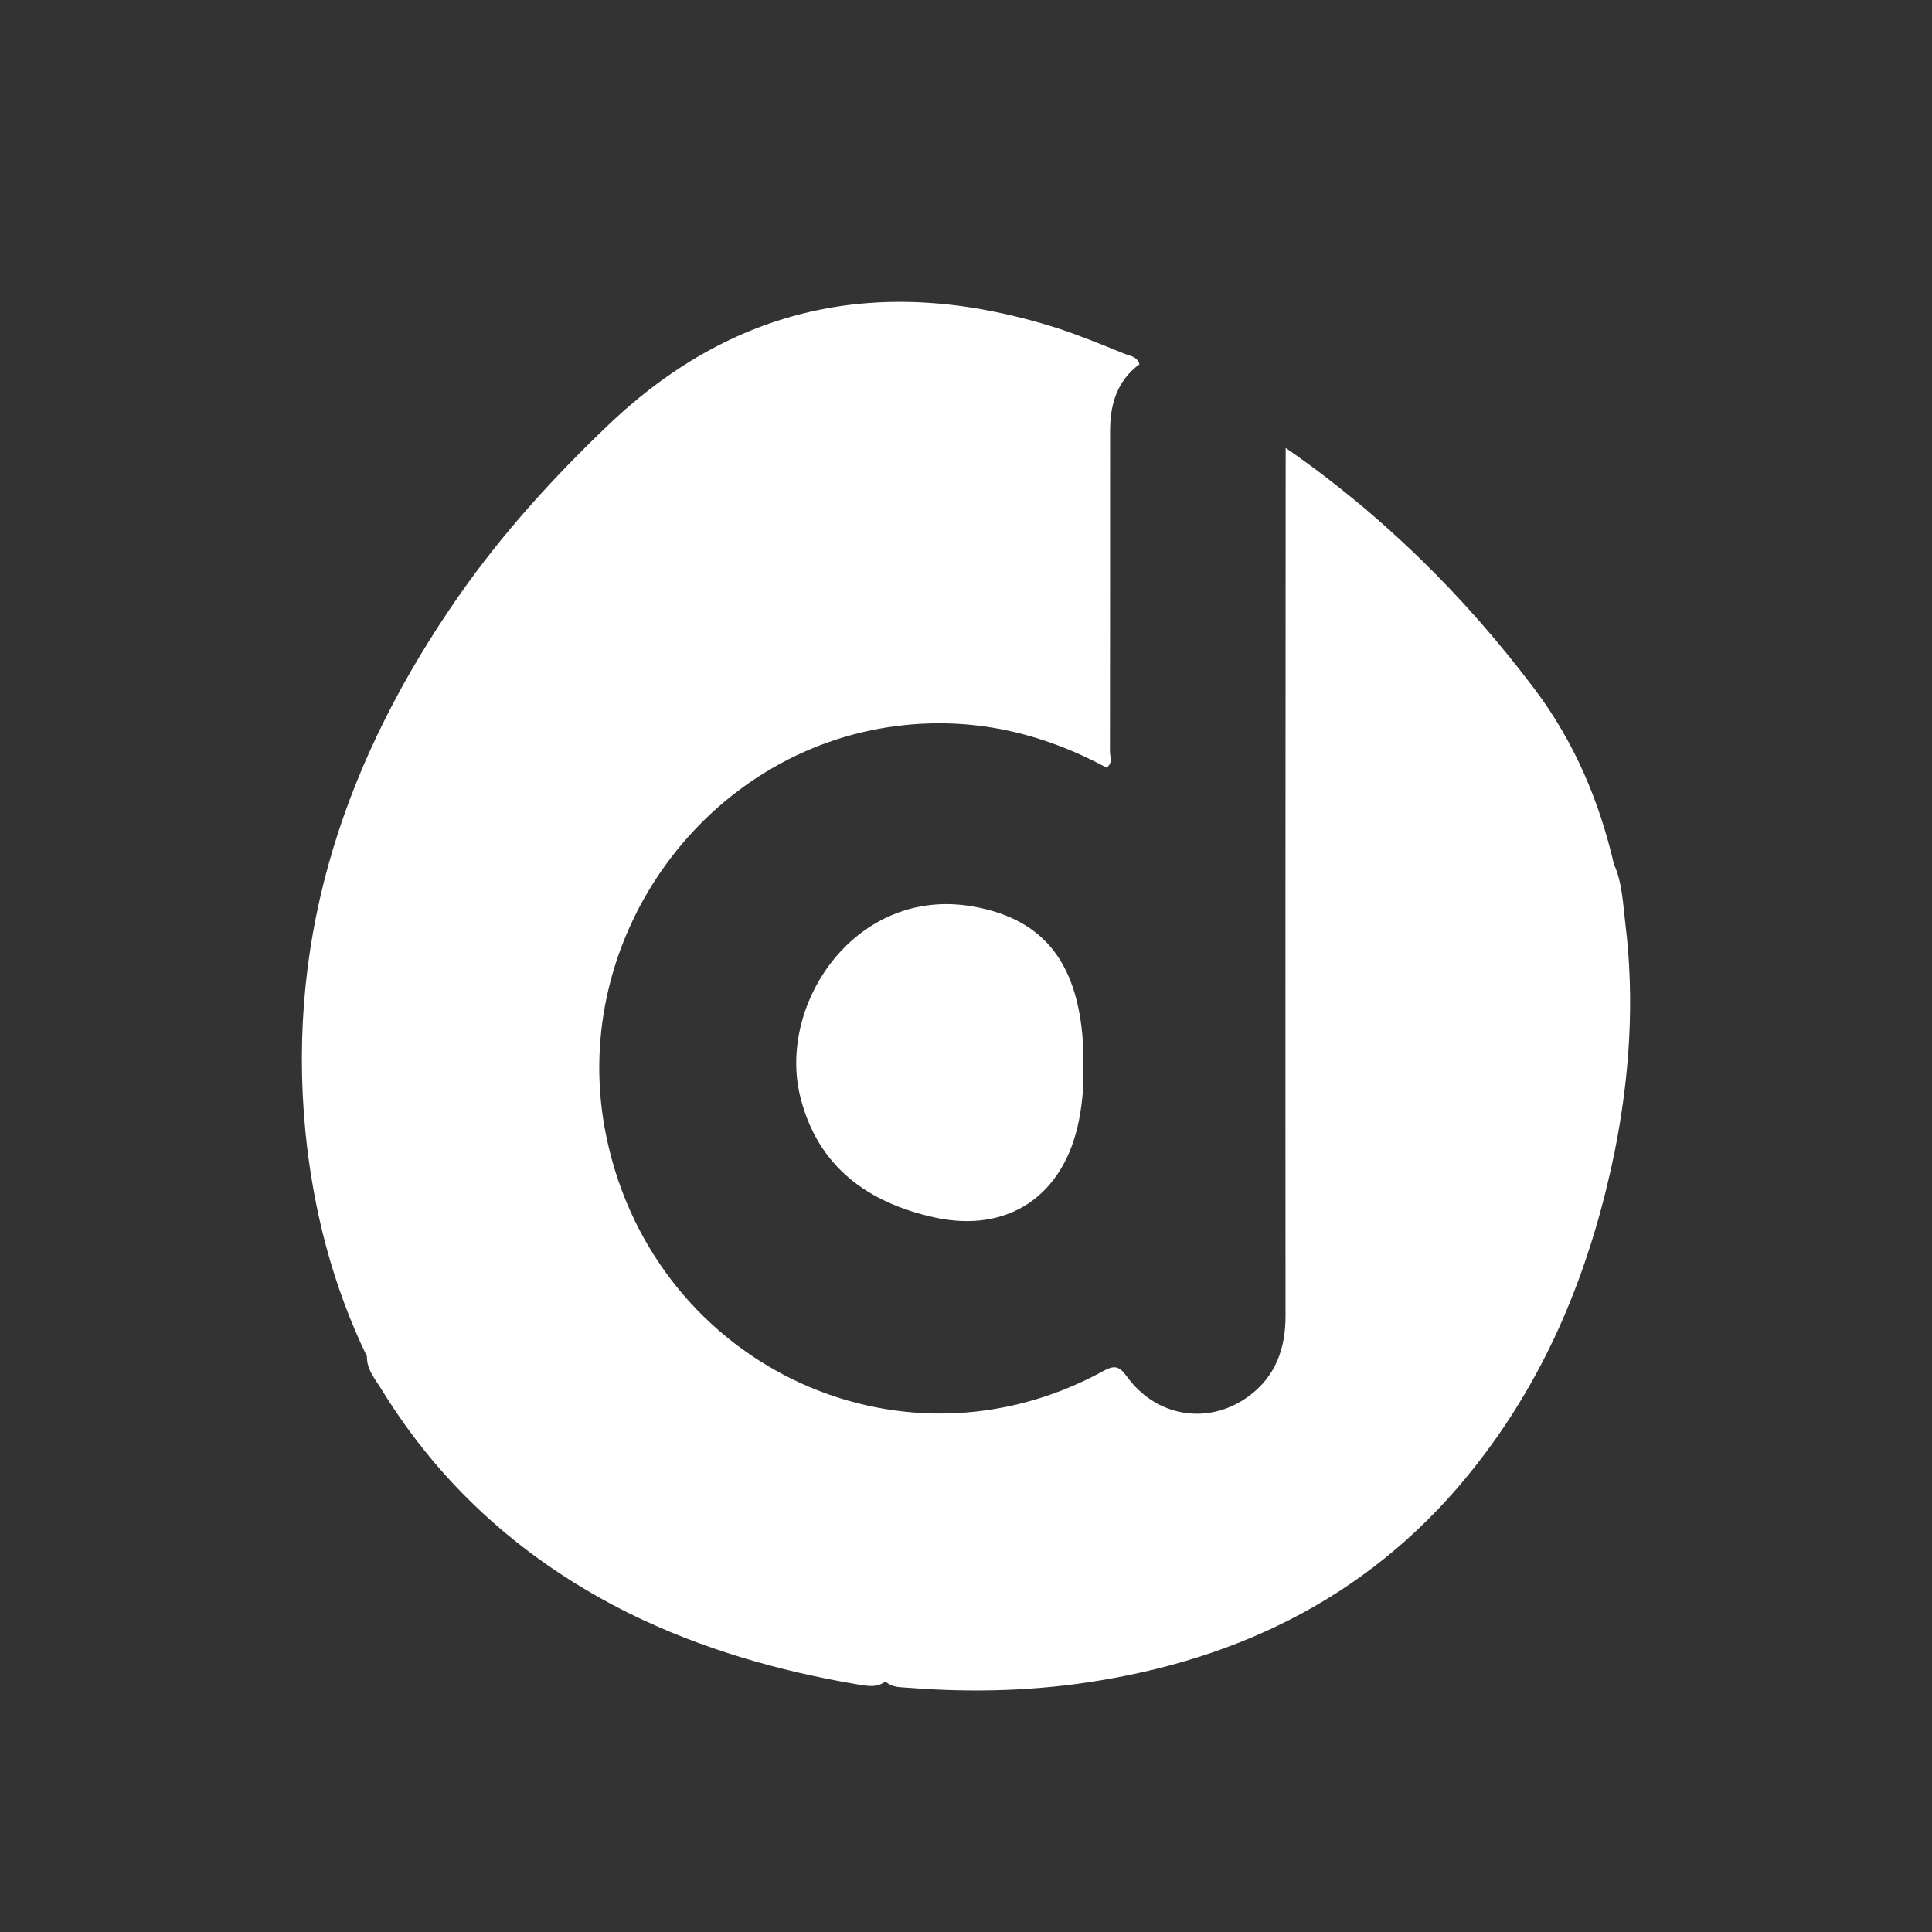 <svg width="26" height="26" viewBox="0 0 26 26" fill="none" xmlns="http://www.w3.org/2000/svg">
<rect x="0" y="0" width="26" height="26" fill="#333333" stroke="none"/>
<path d="M21.726 15.516C21.422 16.99 20.886 18.361 19.98 19.567C18.674 21.316 16.91 22.266 14.802 22.615C13.95 22.757 13.093 22.781 12.234 22.714C12.125 22.705 12.006 22.714 11.916 22.628C11.799 22.718 11.665 22.688 11.54 22.668C10.479 22.488 9.449 22.193 8.478 21.717C7.09 21.028 5.957 20.037 5.136 18.701C5.055 18.566 4.933 18.433 4.938 18.254C4.474 17.293 4.213 16.276 4.109 15.217C3.853 12.543 4.67 10.182 6.17 8.026C6.758 7.182 7.446 6.426 8.189 5.717C9.946 4.044 11.974 3.699 14.226 4.415C14.53 4.515 14.831 4.638 15.128 4.759C15.204 4.789 15.304 4.795 15.334 4.902C15.03 5.127 14.939 5.445 14.939 5.803C14.939 7.24 14.939 8.675 14.937 10.111C14.937 10.182 14.979 10.269 14.892 10.33C14.007 9.856 13.082 9.644 12.077 9.769C9.5 10.09 7.666 12.605 8.139 15.189C8.717 18.323 12.073 19.964 14.838 18.456C14.988 18.373 15.056 18.373 15.164 18.523C15.562 19.074 16.264 19.185 16.803 18.791C17.163 18.527 17.3 18.154 17.3 17.712C17.297 13.819 17.3 9.924 17.302 6.028C18.599 6.925 19.709 8.019 20.658 9.282C21.187 9.987 21.521 10.776 21.72 11.631C21.833 11.883 21.84 12.162 21.873 12.427C22.001 13.462 21.931 14.493 21.726 15.516Z" fill="white"/>
<path d="M14.521 15.07C14.324 16.086 13.572 16.603 12.572 16.383C11.682 16.186 11.004 15.703 10.77 14.761C10.456 13.498 11.528 11.92 13.099 12.2C14.072 12.374 14.528 12.988 14.579 14.124C14.582 14.203 14.579 14.282 14.579 14.361C14.588 14.6 14.566 14.837 14.521 15.07Z" fill="white"/>
</svg>
